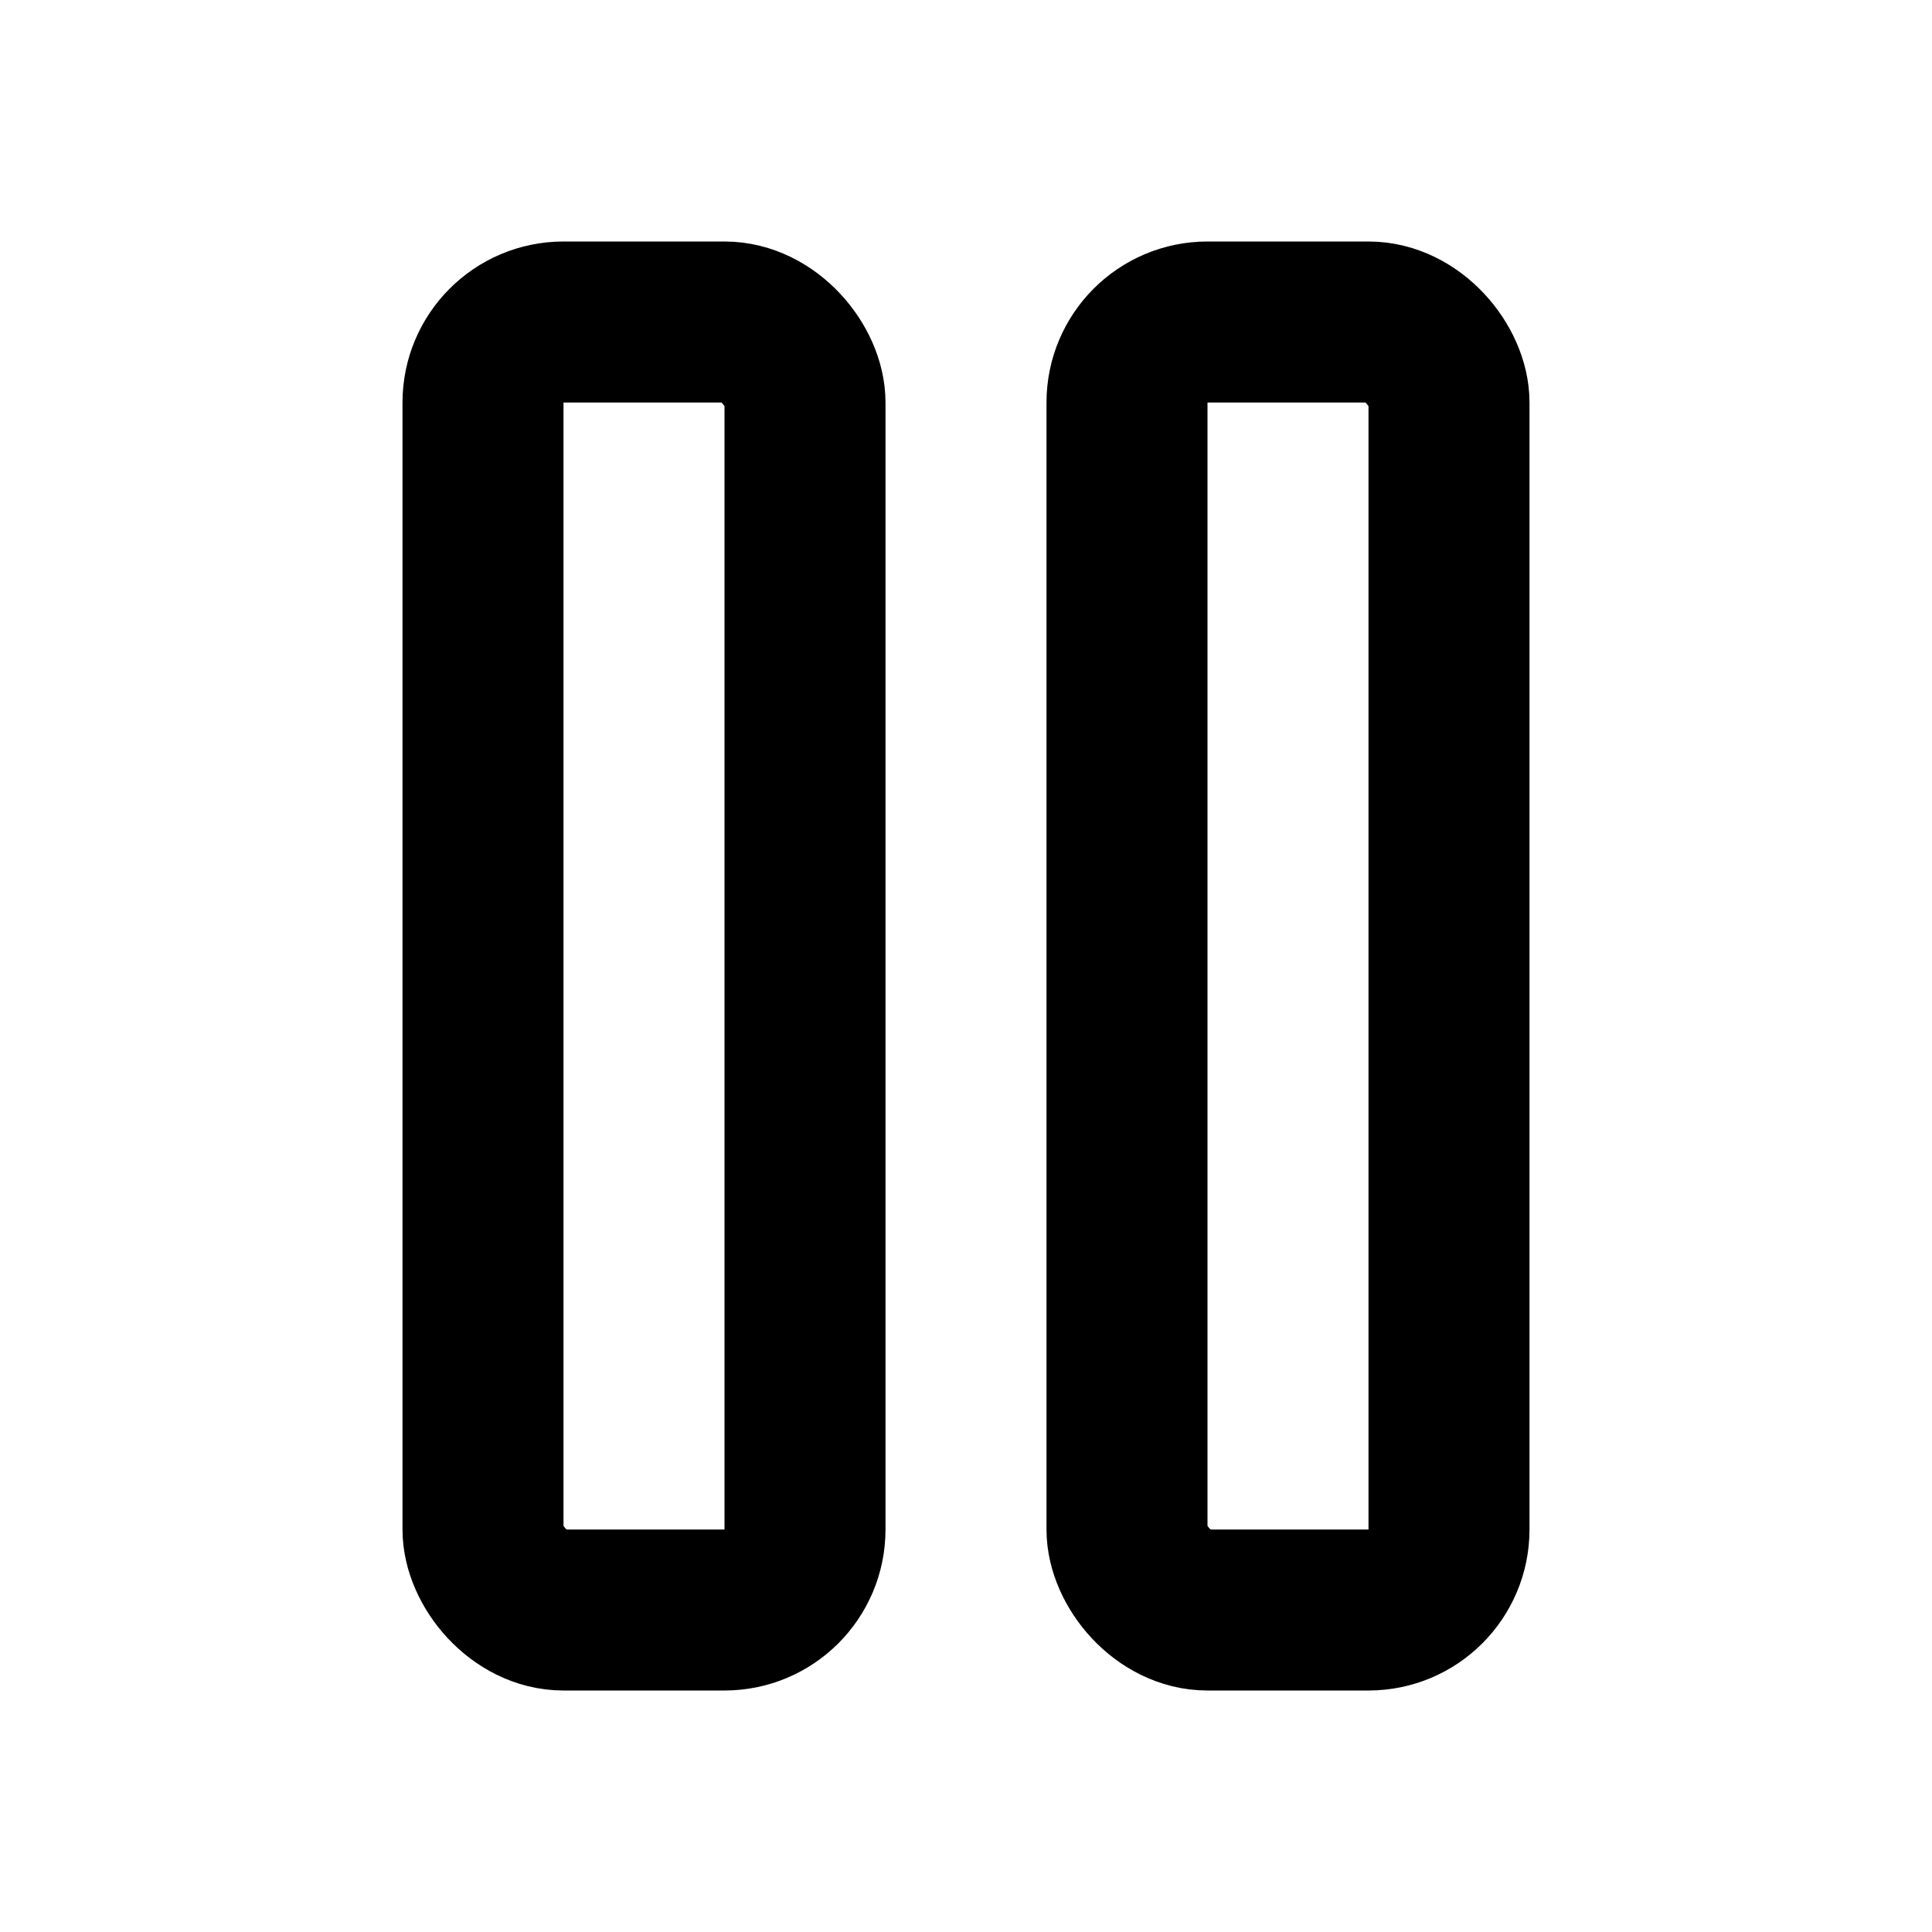 <svg xmlns="http://www.w3.org/2000/svg" viewBox="0 0 24 24" fill="none" stroke="currentColor" stroke-width="2" stroke-linecap="round" stroke-linejoin="round">
  <rect x="14" y="4" width="4" height="16" rx="1"/>
  <rect x="6" y="4" width="4" height="16" rx="1"/>
</svg>